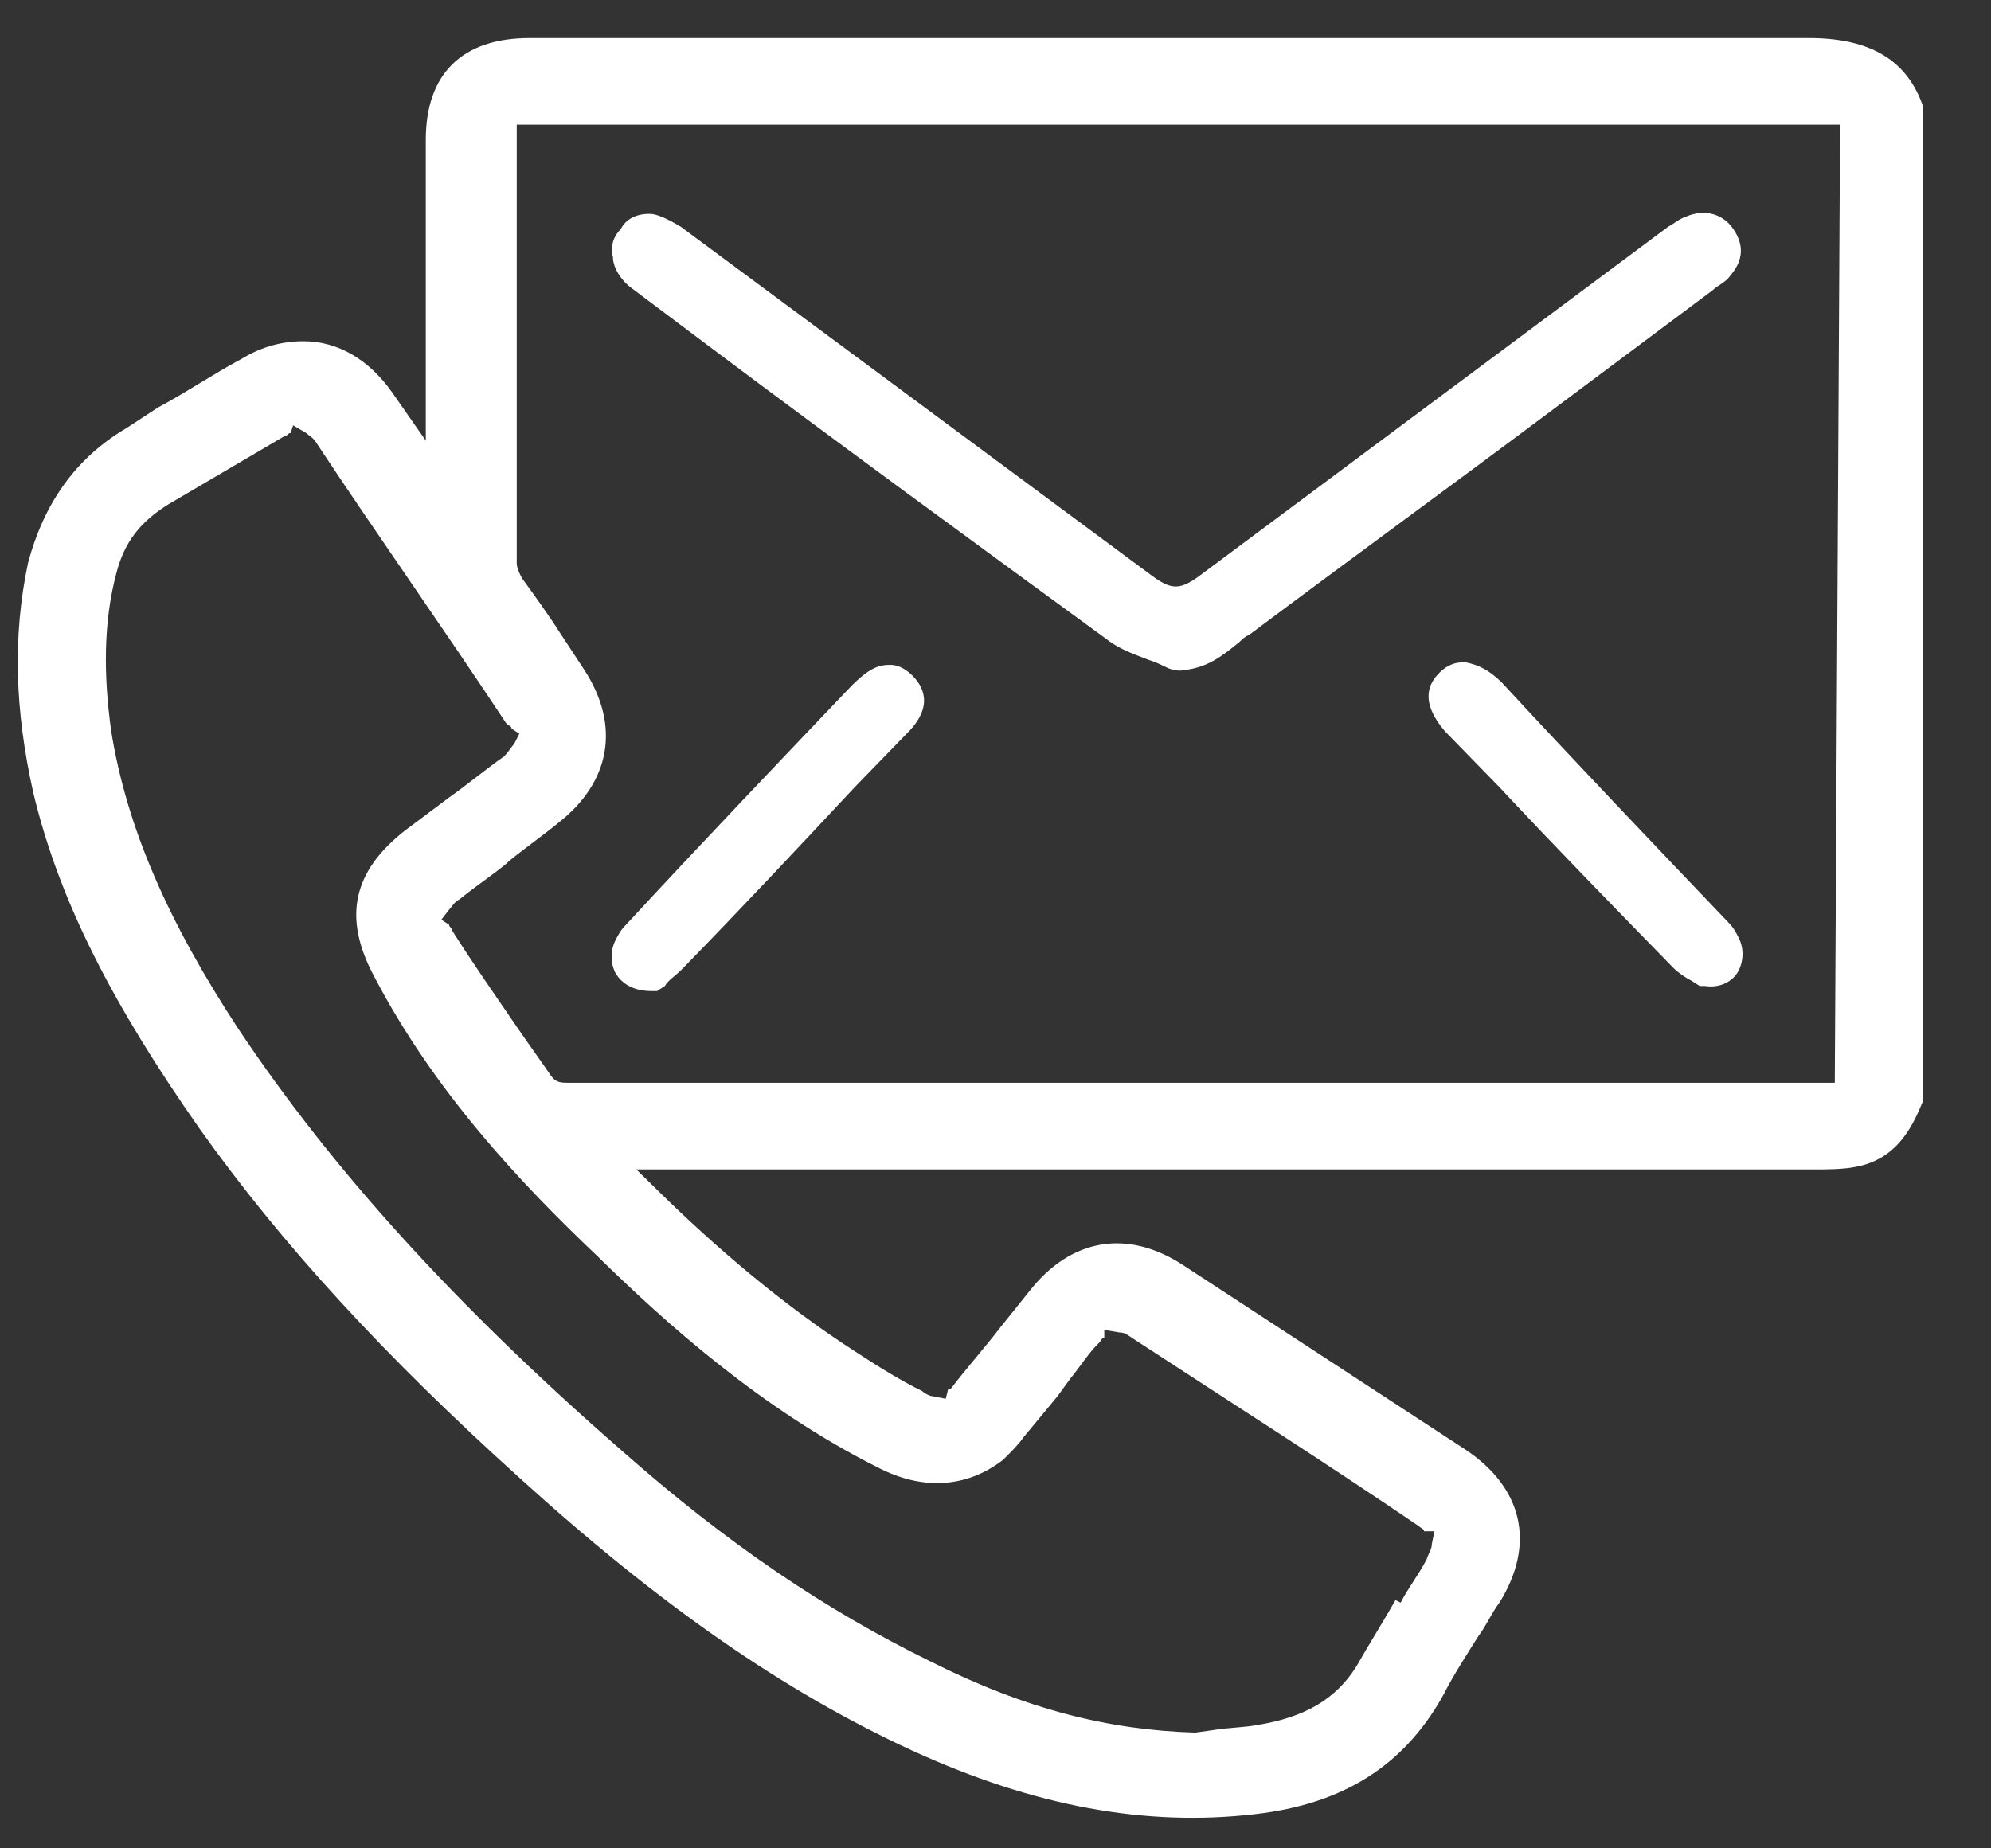 <svg width="28" height="26" viewBox="0 0 28 26" fill="none" xmlns="http://www.w3.org/2000/svg">
<rect x="0" y="0" width="28" height="26" fill="#333333" stroke="none"/>
<path d="M27.046 15.482V1.538V1.503C26.827 0.857 26.315 0.535 25.438 0.535C21.233 0.535 16.992 0.535 12.788 0.535H7.45C6.5 0.535 5.988 1.037 5.988 1.969V6.198L5.513 5.517C5.183 5.051 4.745 4.8 4.269 4.8C3.977 4.8 3.685 4.872 3.392 5.051C2.99 5.266 2.624 5.517 2.222 5.732L1.783 6.019C1.052 6.449 0.614 7.094 0.394 7.919C0.175 8.958 0.211 9.998 0.467 11.145C0.833 12.686 1.601 14.156 2.807 15.877C3.977 17.526 5.439 19.103 7.304 20.787C9.278 22.58 11.033 23.798 12.825 24.623C14.543 25.411 16.115 25.698 17.65 25.519C18.893 25.376 19.734 24.838 20.283 23.87C20.429 23.583 20.612 23.297 20.794 23.01C20.904 22.866 20.977 22.687 21.087 22.544C21.599 21.719 21.416 20.931 20.612 20.393C19.296 19.533 17.979 18.672 16.663 17.812C15.859 17.275 15.055 17.418 14.47 18.171L14.068 18.672C13.848 18.959 13.592 19.246 13.373 19.533H13.336L13.3 19.676L13.117 19.64C13.08 19.64 13.007 19.605 12.971 19.569C12.678 19.425 12.386 19.246 12.057 19.031C10.996 18.35 10.046 17.526 9.278 16.773L8.949 16.45H12.788C17.029 16.45 21.27 16.45 25.511 16.45C25.694 16.45 25.913 16.45 26.096 16.414C26.681 16.307 26.9 15.841 27.046 15.482ZM12.349 20.644C12.971 20.967 13.592 20.931 14.104 20.537C14.214 20.429 14.323 20.321 14.397 20.214C14.543 20.035 14.726 19.82 14.872 19.64L15.055 19.389C15.201 19.21 15.31 19.031 15.457 18.888C15.493 18.852 15.493 18.816 15.53 18.816V18.708L15.749 18.744C15.822 18.744 15.859 18.78 15.969 18.852C17.285 19.712 18.637 20.572 19.954 21.468C19.99 21.504 20.027 21.504 20.027 21.54H20.173L20.136 21.719C20.136 21.791 20.1 21.827 20.063 21.934C19.954 22.149 19.807 22.329 19.698 22.544L19.625 22.508C19.442 22.831 19.259 23.117 19.076 23.44C18.784 23.906 18.345 24.157 17.687 24.264C17.504 24.3 17.285 24.3 17.065 24.336L16.809 24.372C15.603 24.336 14.433 24.049 13.08 23.368C11.618 22.651 10.229 21.719 8.73 20.393C6.39 18.35 4.672 16.45 3.356 14.479C2.368 12.973 1.783 11.647 1.564 10.285C1.454 9.496 1.454 8.743 1.637 8.062C1.747 7.632 1.966 7.345 2.368 7.094C2.917 6.772 3.465 6.449 4.014 6.127C4.05 6.127 4.05 6.091 4.087 6.091L4.123 5.983L4.306 6.091C4.343 6.127 4.416 6.163 4.452 6.234C5.33 7.56 6.244 8.851 7.121 10.177C7.158 10.213 7.194 10.213 7.194 10.249L7.304 10.321L7.231 10.464C7.194 10.5 7.158 10.572 7.085 10.643C6.829 10.822 6.573 11.037 6.317 11.217L5.695 11.683C4.964 12.256 4.818 12.901 5.257 13.726C6.097 15.339 7.304 16.629 8.401 17.669C9.351 18.601 10.704 19.82 12.349 20.644ZM25.803 15.231H25.547H21.014C16.663 15.231 12.313 15.231 7.999 15.231C7.889 15.231 7.816 15.231 7.743 15.124C7.596 14.909 7.414 14.658 7.267 14.443C6.975 14.013 6.646 13.547 6.353 13.081C6.353 13.045 6.317 13.045 6.317 13.009L6.207 12.937L6.317 12.794C6.353 12.758 6.39 12.686 6.463 12.65C6.682 12.471 6.902 12.328 7.121 12.149L7.158 12.113C7.377 11.934 7.633 11.754 7.852 11.575C8.584 11.002 8.73 10.213 8.218 9.424L7.889 8.923C7.706 8.636 7.523 8.385 7.341 8.134C7.304 8.062 7.267 7.991 7.267 7.919C7.267 5.912 7.267 3.904 7.267 1.933V1.754H7.45H25.62H25.876V2.004L25.803 15.231Z" fill="white"/>
<path d="M8.876 4.048L9.973 4.872C11.837 6.27 13.702 7.632 15.566 8.994C15.749 9.138 15.969 9.209 16.151 9.281C16.261 9.317 16.334 9.353 16.407 9.389C16.553 9.46 16.663 9.424 16.663 9.424C16.992 9.389 17.212 9.209 17.431 9.03C17.468 8.994 17.504 8.958 17.577 8.923C18.966 7.883 20.392 6.844 21.782 5.804L24.085 4.083C24.158 4.012 24.268 3.976 24.341 3.868C24.523 3.653 24.523 3.438 24.377 3.223C24.231 3.008 23.975 2.936 23.719 3.044C23.61 3.08 23.536 3.151 23.463 3.187L16.919 8.062C16.59 8.313 16.48 8.313 16.151 8.062L9.571 3.187C9.388 3.08 9.242 3.008 9.132 3.008C8.949 3.008 8.803 3.08 8.73 3.223C8.62 3.331 8.583 3.474 8.62 3.617C8.62 3.761 8.73 3.94 8.876 4.048Z" fill="white"/>
<path d="M9.571 13.654C10.411 12.794 11.216 11.934 12.02 11.073L12.751 10.32C13.153 9.926 12.971 9.639 12.824 9.496C12.715 9.389 12.605 9.353 12.532 9.353C12.532 9.353 12.532 9.353 12.495 9.353C12.312 9.353 12.166 9.46 11.983 9.639C10.923 10.751 9.863 11.862 8.803 13.009C8.73 13.081 8.693 13.152 8.657 13.224C8.583 13.367 8.583 13.547 8.657 13.69C8.766 13.869 8.949 13.941 9.168 13.941H9.241L9.351 13.869C9.388 13.797 9.497 13.726 9.571 13.654Z" fill="white"/>
<path d="M24.45 13.654C24.524 13.511 24.524 13.332 24.45 13.188C24.414 13.117 24.377 13.045 24.304 12.973C23.244 11.862 22.184 10.751 21.123 9.604C20.941 9.424 20.794 9.353 20.612 9.317H20.575C20.465 9.317 20.356 9.353 20.246 9.46C20.1 9.604 19.954 9.855 20.319 10.285L21.087 11.073C21.891 11.934 22.732 12.794 23.536 13.618C23.61 13.69 23.719 13.762 23.792 13.798L23.902 13.869H23.975C24.195 13.905 24.377 13.798 24.45 13.654Z" fill="white"/>
</svg>

